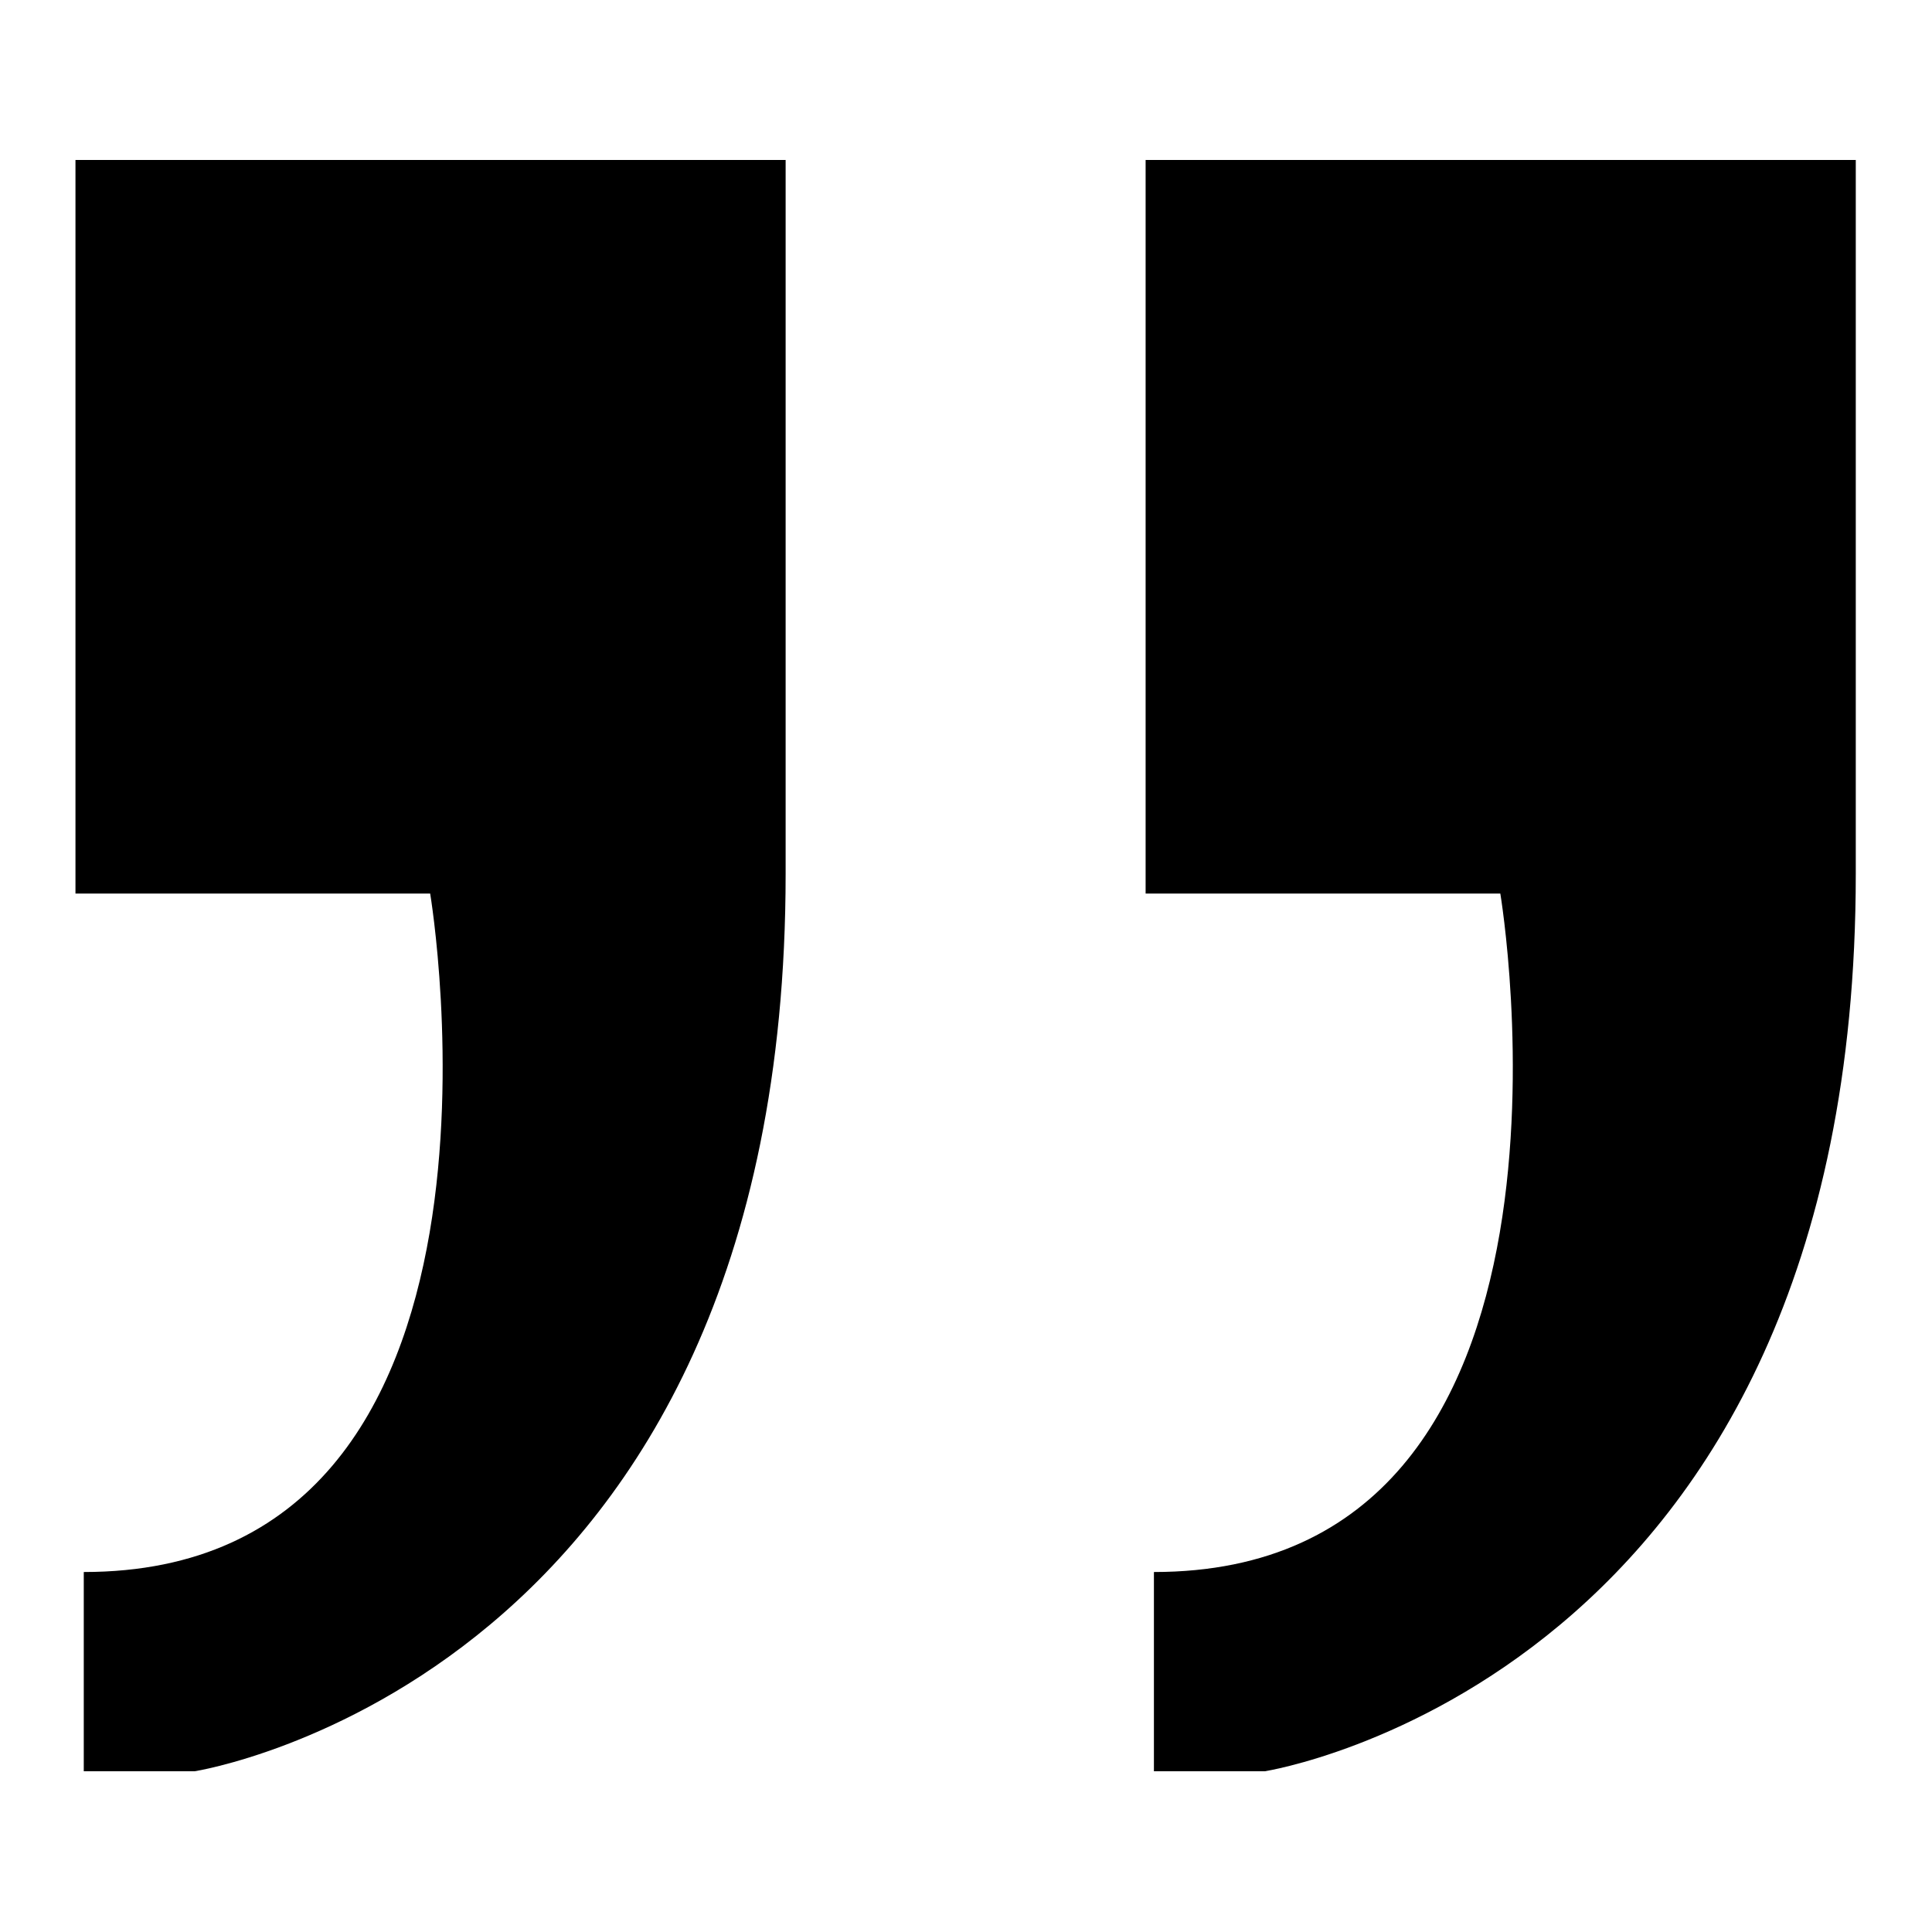 <?xml version="1.0" encoding="utf-8"?>
<!-- Svg Vector Icons : http://www.onlinewebfonts.com/icon -->
<!DOCTYPE svg PUBLIC "-//W3C//DTD SVG 1.1//EN" "http://www.w3.org/Graphics/SVG/1.1/DTD/svg11.dtd">
<svg version="1.1" xmlns="http://www.w3.org/2000/svg" xmlns:xlink="http://www.w3.org/1999/xlink" x="0px" y="0px" viewBox="0 0 256 256" enable-background="new 0 0 256 256" xml:space="preserve">
<g><g><path fill="#000000" d="M151.8,21.2v97.2h47c0,0,15.1,89.9-45.9,89.9v26.4h14.7c0,0,78.3-12.2,78.3-118.9c0-61.5,0-94.6,0-94.6H151.8L151.8,21.2z M10,21.2v97.2h47c0,0,15.1,89.9-45.9,89.9v26.4h14.7c0,0,78.3-12.2,78.3-118.9c0-61.5,0-94.6,0-94.6H10L10,21.2z"/></g></g>
</svg>